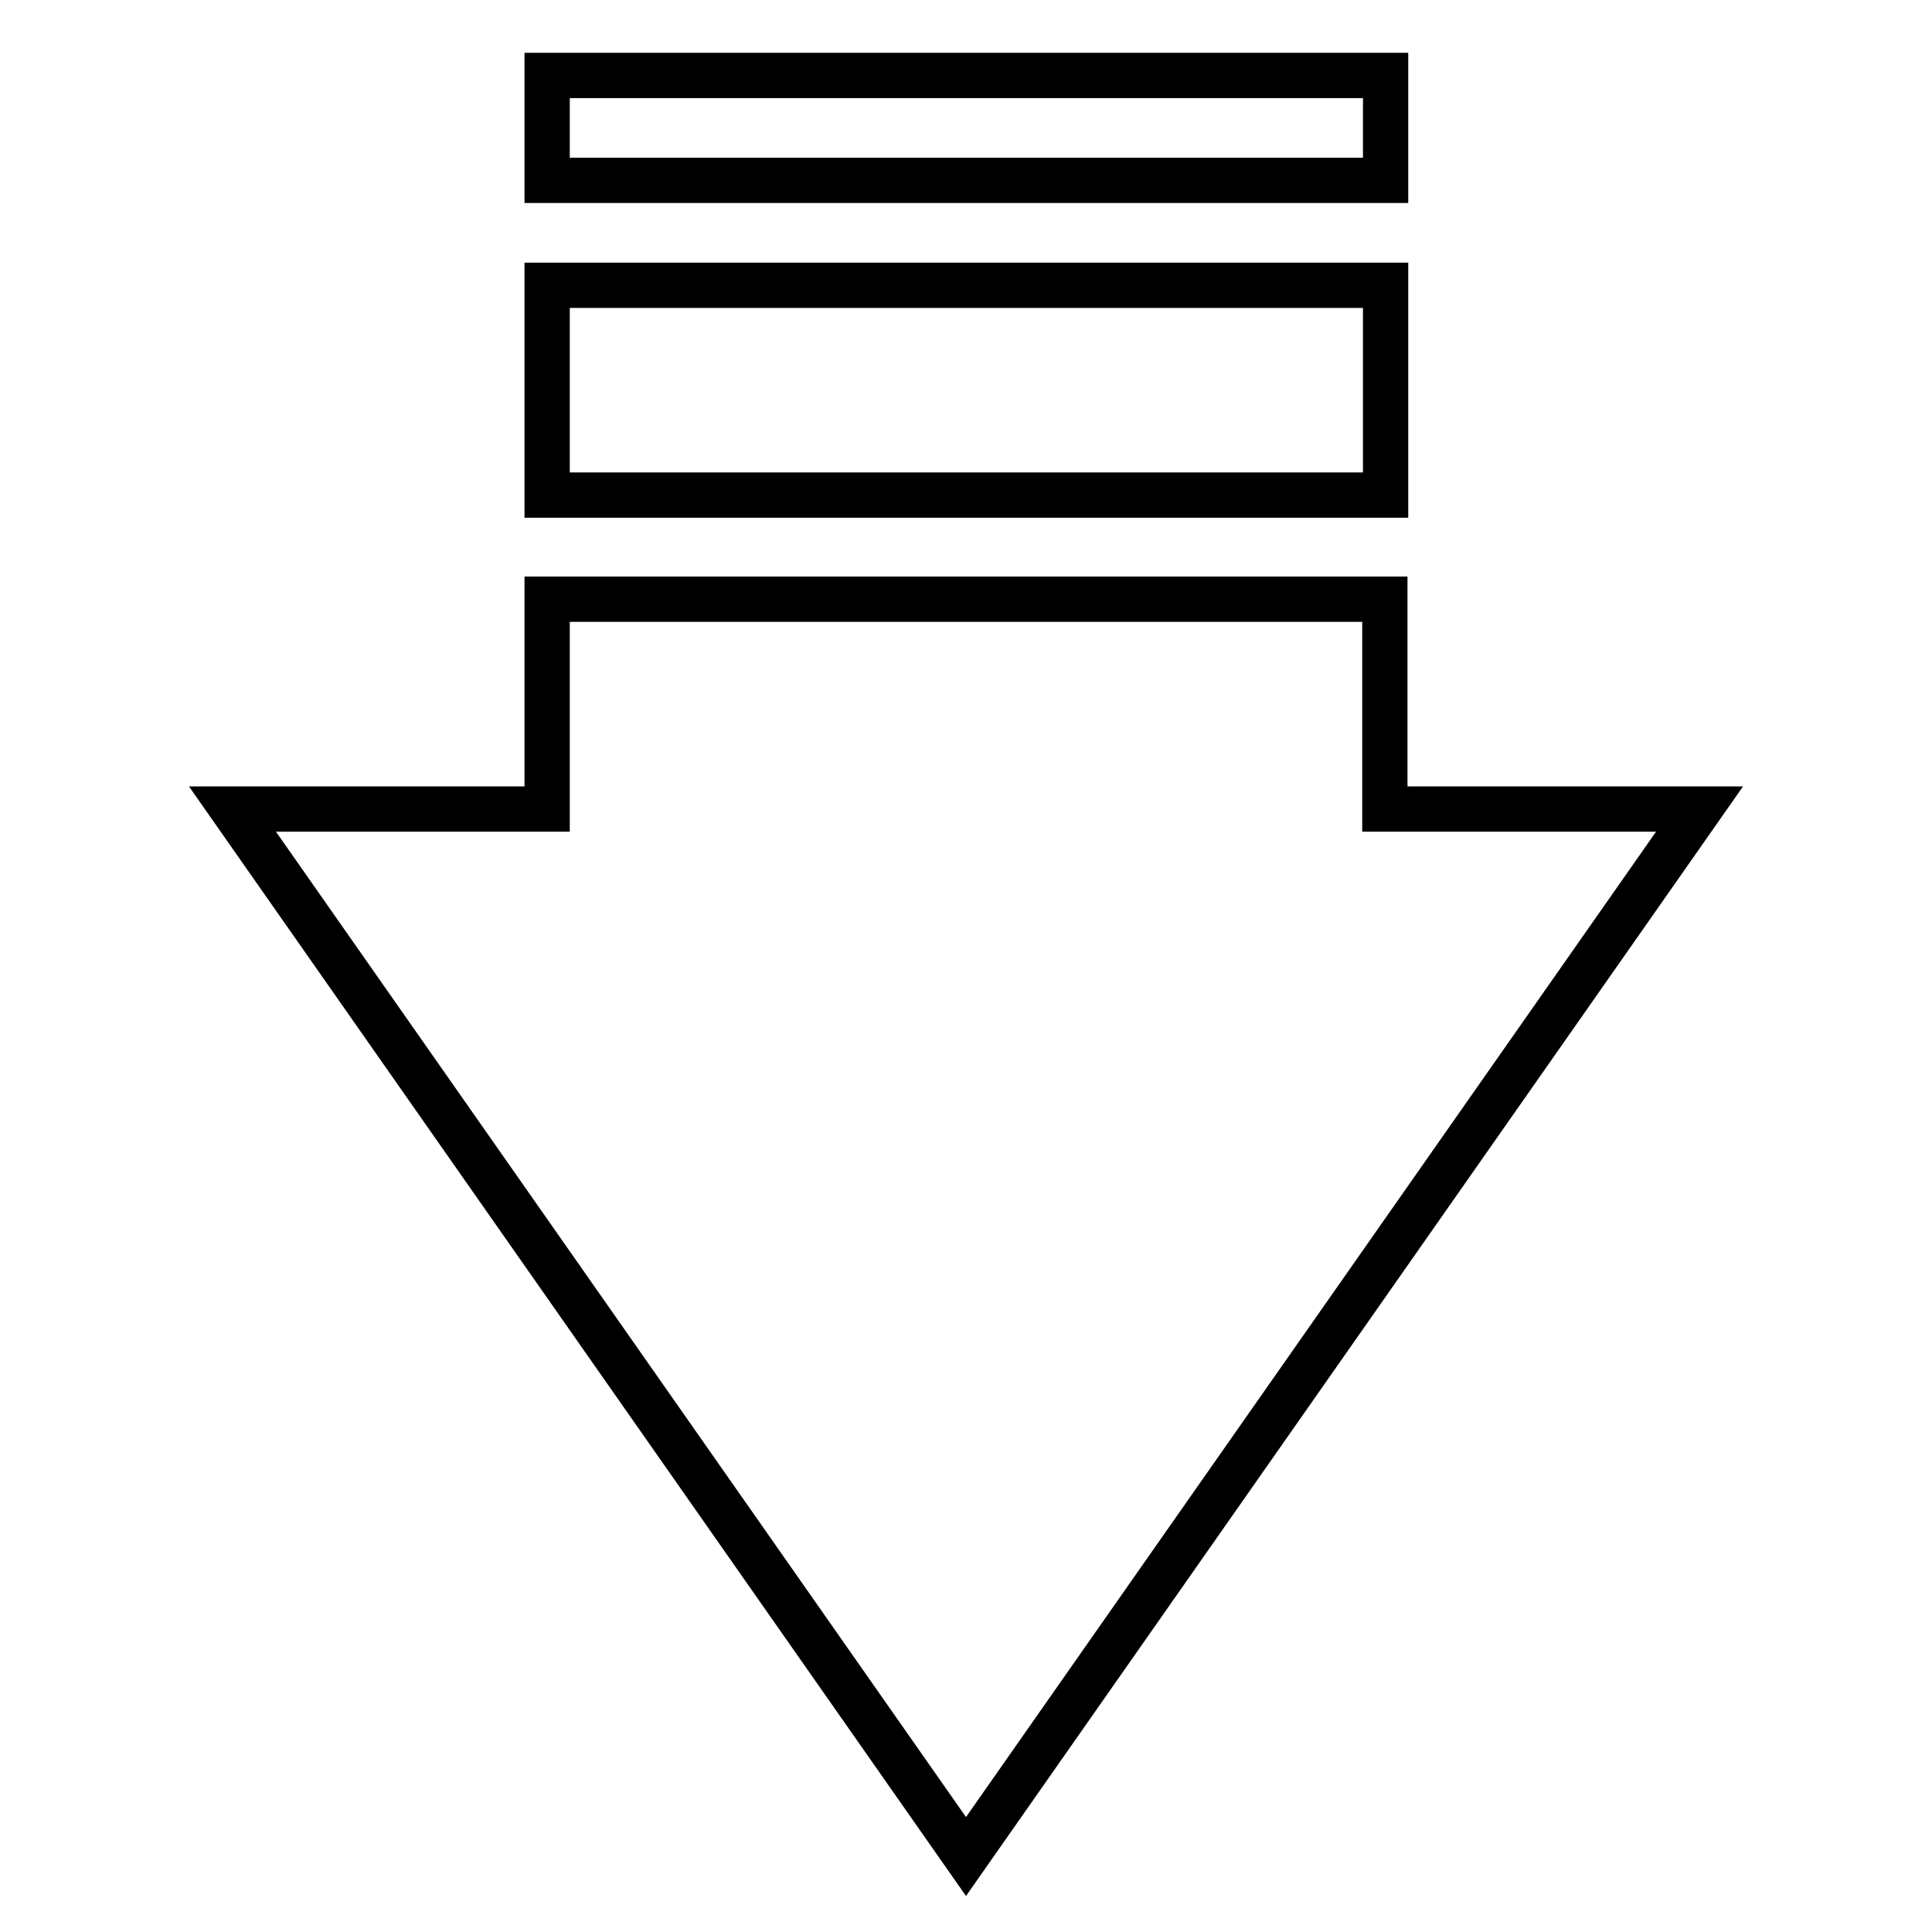 <?xml version="1.0" encoding="utf-8"?>
<!-- Svg Vector Icons : http://www.onlinewebfonts.com/icon -->
<!DOCTYPE svg PUBLIC "-//W3C//DTD SVG 1.1//EN" "http://www.w3.org/Graphics/SVG/1.1/DTD/svg11.dtd">
<svg version="1.1" xmlns="http://www.w3.org/2000/svg" xmlns:xlink="http://www.w3.org/1999/xlink" x="0px" y="0px" viewBox="0 0 256 256" enable-background="new 0 0 256 256" xml:space="preserve">
<g> <path stroke-width="6" fill-opacity="0" stroke="#000000"  d="M128,246l97.2-138.8h-41.7V79.4H72.5v27.8H30.8L128,246z M183.5,37.8H72.5v27.8h111.1V37.8z M183.5,10H72.5 v13.9h111.1V10z"/></g>
</svg>